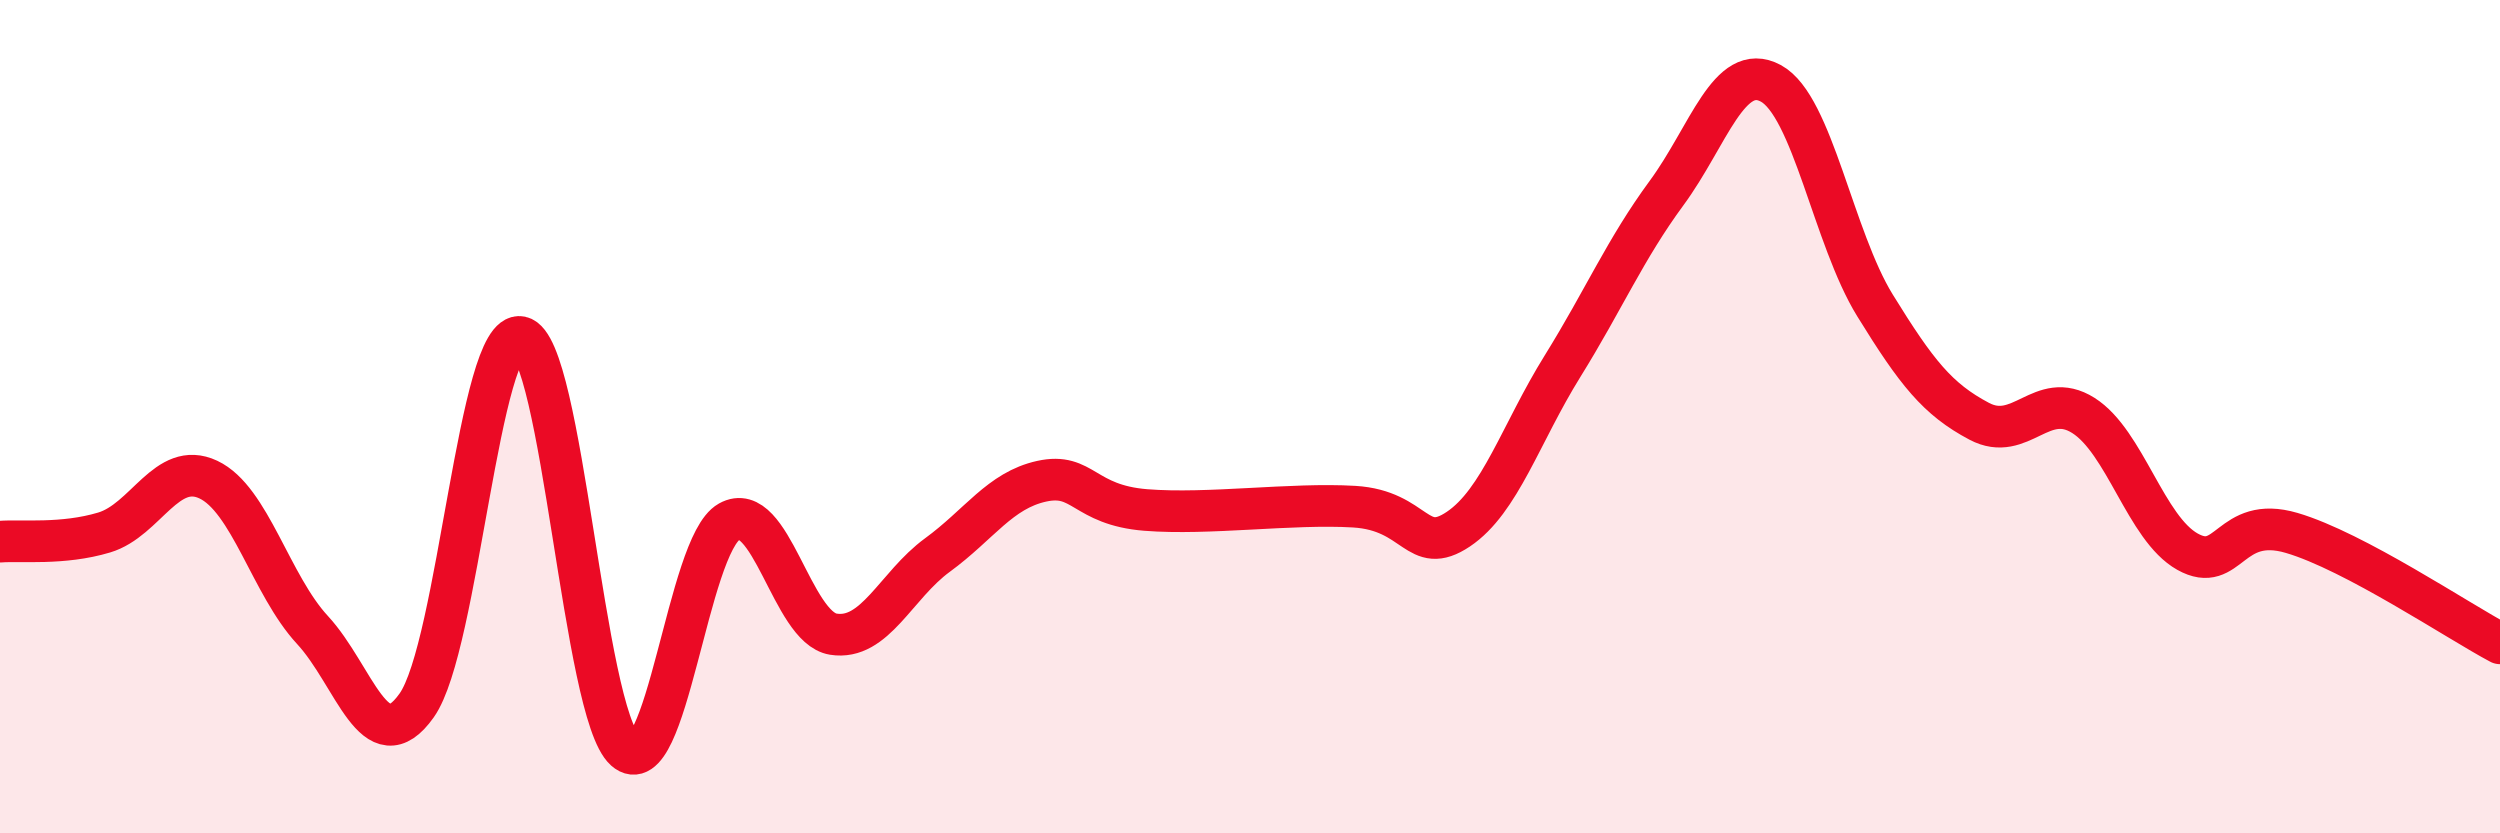 
    <svg width="60" height="20" viewBox="0 0 60 20" xmlns="http://www.w3.org/2000/svg">
      <path
        d="M 0,13 C 0.5,12.96 1.5,13.08 2.5,12.78 C 3.5,12.48 4,11.04 5,11.51 C 6,11.98 6.5,14.04 7.5,15.12 C 8.5,16.2 9,18.34 10,16.93 C 11,15.52 11.5,7.88 12.5,8.09 C 13.5,8.3 14,17.11 15,18 C 16,18.89 16.5,13.08 17.5,12.52 C 18.5,11.96 19,15.06 20,15.22 C 21,15.38 21.5,14.05 22.5,13.32 C 23.5,12.59 24,11.77 25,11.55 C 26,11.33 26,12.12 27.5,12.24 C 29,12.36 31,12.07 32.5,12.16 C 34,12.25 34,13.37 35,12.7 C 36,12.03 36.5,10.4 37.5,8.79 C 38.5,7.18 39,5.99 40,4.63 C 41,3.27 41.5,1.46 42.5,2 C 43.5,2.54 44,5.71 45,7.33 C 46,8.95 46.5,9.58 47.5,10.11 C 48.5,10.64 49,9.34 50,9.97 C 51,10.6 51.5,12.68 52.5,13.24 C 53.5,13.8 53.5,12.35 55,12.79 C 56.5,13.23 59,14.91 60,15.44L60 20L0 20Z"
        fill="#EB0A25"
        opacity="0.1"
        stroke-linecap="round"
        stroke-linejoin="round"
      />
      <path
        d="M 0,13 C 0.5,12.96 1.5,13.08 2.5,12.78 C 3.5,12.48 4,11.04 5,11.51 C 6,11.98 6.5,14.04 7.5,15.12 C 8.5,16.2 9,18.34 10,16.93 C 11,15.52 11.5,7.88 12.5,8.09 C 13.5,8.3 14,17.11 15,18 C 16,18.89 16.5,13.08 17.5,12.52 C 18.5,11.96 19,15.06 20,15.22 C 21,15.38 21.5,14.05 22.5,13.32 C 23.5,12.59 24,11.77 25,11.55 C 26,11.33 26,12.12 27.5,12.24 C 29,12.36 31,12.07 32.5,12.16 C 34,12.25 34,13.37 35,12.7 C 36,12.03 36.5,10.4 37.5,8.79 C 38.5,7.18 39,5.99 40,4.63 C 41,3.27 41.5,1.46 42.5,2 C 43.5,2.54 44,5.71 45,7.33 C 46,8.95 46.5,9.58 47.5,10.11 C 48.5,10.64 49,9.34 50,9.97 C 51,10.6 51.5,12.68 52.5,13.24 C 53.5,13.8 53.5,12.35 55,12.79 C 56.5,13.23 59,14.91 60,15.44"
        stroke="#EB0A25"
        stroke-width="1"
        fill="none"
        stroke-linecap="round"
        stroke-linejoin="round"
      />
    </svg>
  